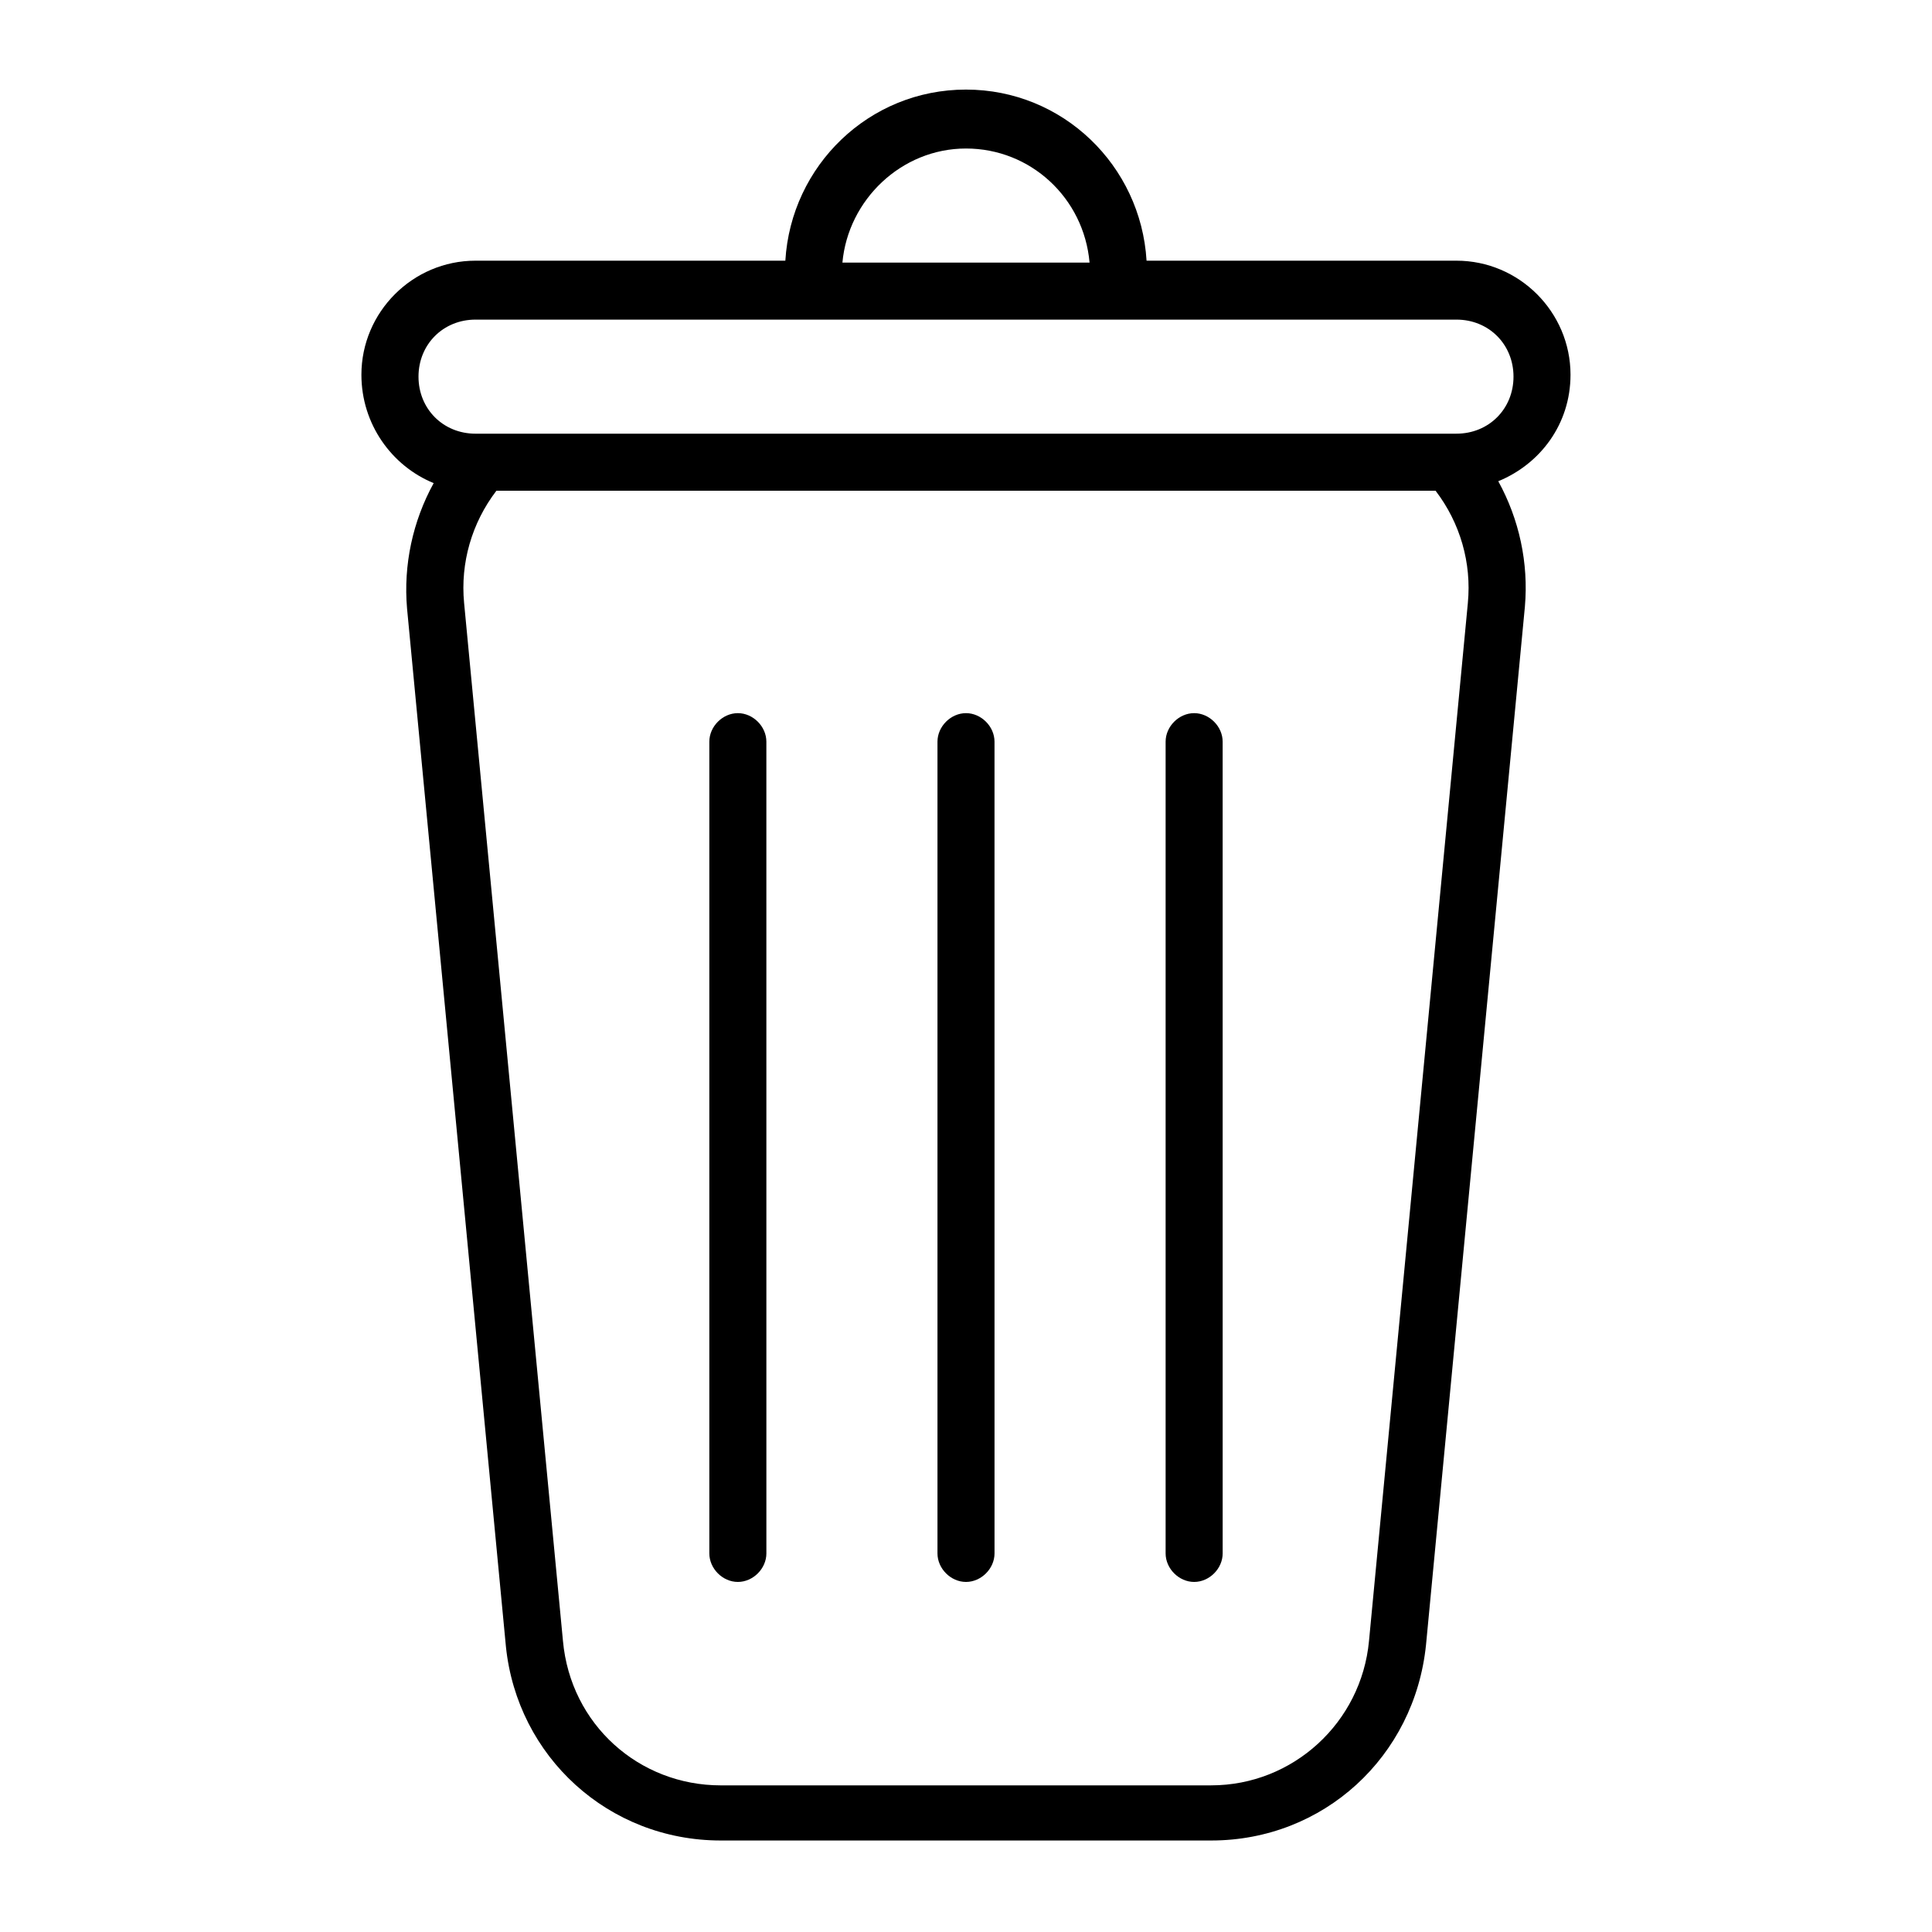 <?xml version="1.0" encoding="UTF-8"?>
<!-- Uploaded to: SVG Repo, www.svgrepo.com, Generator: SVG Repo Mixer Tools -->
<svg fill="#000000" width="800px" height="800px" version="1.1" viewBox="144 144 512 512" xmlns="http://www.w3.org/2000/svg">
 <g>
  <path d="m258.93 272.03c-5.543 10.078-8.062 21.664-7.055 33.25l26.199 275.08c3.019 29.223 27.203 51.391 56.93 51.391h129.98c29.727 0 53.906-22.168 56.93-51.891l26.199-275.08c1.008-11.586-1.512-23.176-7.055-33.25 11.082-4.535 19.145-15.113 19.145-28.215 0-16.625-13.602-30.23-30.23-30.23h-82.121c-1.512-25.191-22.168-45.344-47.863-45.344-25.695 0-46.352 20.152-47.863 45.344h-82.117c-16.625 0-30.23 13.602-30.23 30.23 0 13.098 8.062 24.18 19.148 28.715zm274.07 31.738-26.199 275.08c-2.016 21.664-20.152 38.289-41.816 38.289l-129.98 0.004c-21.664 0-39.801-16.121-41.816-38.289l-26.199-275.08c-1.008-10.578 2.016-21.16 8.566-29.727h248.88c6.547 8.562 9.57 19.145 8.562 29.723zm-133-120.41c17.129 0 31.234 13.098 32.746 30.23h-65.496c1.512-16.625 15.617-30.23 32.75-30.23zm-129.98 45.344h259.96c8.566 0 15.113 6.551 15.113 15.113 0 8.566-6.551 15.113-15.113 15.113l-259.96 0.004c-8.566 0-15.113-6.551-15.113-15.113 0-8.566 6.547-15.117 15.113-15.117z"/>
  <path d="m339.54 332.99c-4.031 0-7.559 3.527-7.559 7.559v215.12c0 4.031 3.527 7.559 7.559 7.559s7.559-3.527 7.559-7.559l-0.004-215.12c0-4.031-3.527-7.559-7.555-7.559z"/>
  <path d="m400 332.99c-4.031 0-7.559 3.527-7.559 7.559v215.12c0 4.031 3.527 7.559 7.559 7.559s7.559-3.527 7.559-7.559l-0.004-215.12c0-4.031-3.527-7.559-7.555-7.559z"/>
  <path d="m460.46 332.99c-4.031 0-7.559 3.527-7.559 7.559v215.12c0 4.031 3.527 7.559 7.559 7.559s7.559-3.527 7.559-7.559l-0.004-215.12c0-4.031-3.527-7.559-7.555-7.559z"/>
 </g>
</svg>